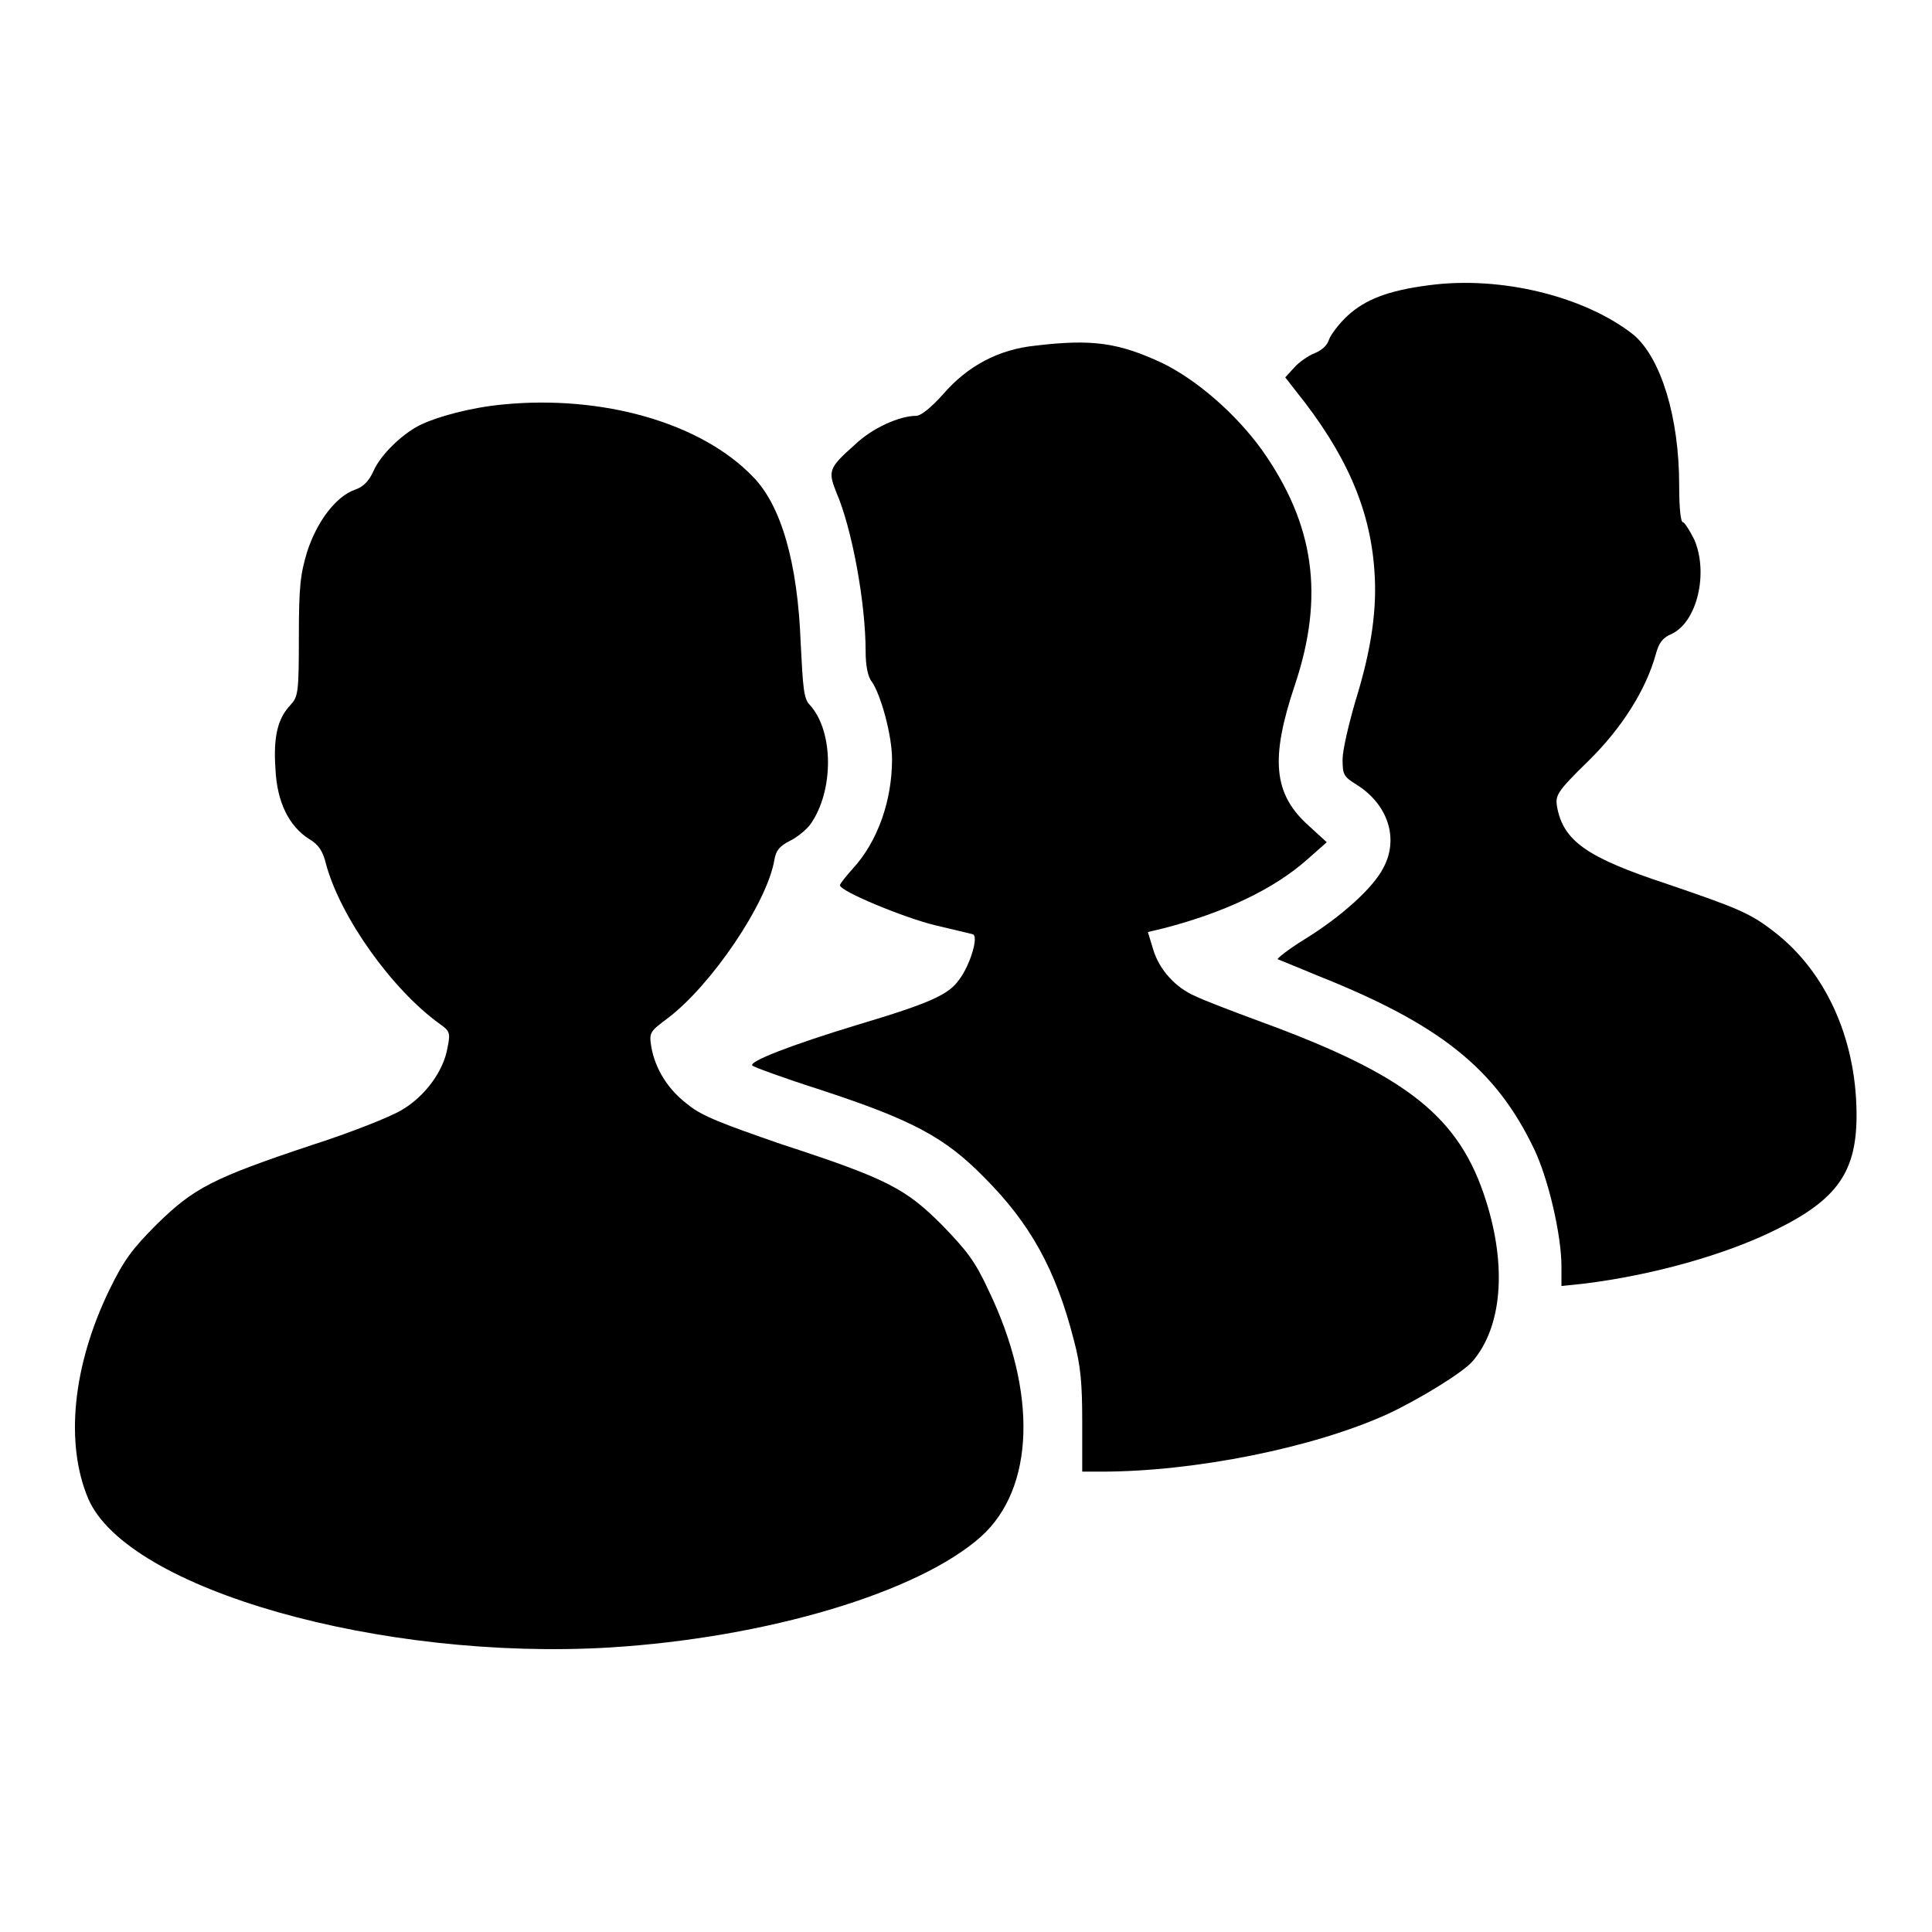 <?xml version="1.0" encoding="utf-8"?>
<!-- Svg Vector Icons : http://www.onlinewebfonts.com/icon -->
<!DOCTYPE svg PUBLIC "-//W3C//DTD SVG 1.1//EN" "http://www.w3.org/Graphics/SVG/1.1/DTD/svg11.dtd">
<svg version="1.1" xmlns="http://www.w3.org/2000/svg" xmlns:xlink="http://www.w3.org/1999/xlink" x="0px" y="0px" viewBox="0 0 256 256" enable-background="new 0 0 256 256" xml:space="preserve">
<g><g><g><path fill="#000000" d="M189.3,37.8c-5.4,0.7-8.4,1.9-10.7,4c-1.2,1.1-2.3,2.6-2.5,3.2c-0.2,0.7-0.9,1.4-1.9,1.8c-0.8,0.3-2.1,1.2-2.7,1.9l-1.2,1.3l1.4,1.8c6.6,8.2,9.8,15.5,10.4,23.6c0.4,5.1-0.3,10.4-2.5,17.5c-0.9,3.1-1.7,6.5-1.7,7.7c0,2,0.1,2.3,1.9,3.4c4.1,2.6,5.6,7.1,3.5,11c-1.3,2.6-5.6,6.5-10.5,9.5c-2.1,1.3-3.6,2.5-3.5,2.6c0.2,0.1,2.5,1,5.1,2.1c16.4,6.5,23.8,12.4,28.9,23.1c1.9,4,3.6,11.4,3.6,15.5v2.6l2.9-0.3c9-1.1,18.8-3.8,25.6-7.2c8.1-4,10.7-7.7,10.6-15.5c-0.1-10-4.2-18.8-11-24c-3.1-2.4-4.8-3.1-14.2-6.3c-10.6-3.5-13.7-5.7-14.5-10.3c-0.2-1.4,0-1.9,4.1-5.9c4.5-4.4,7.7-9.5,9-14.2c0.4-1.5,0.9-2.2,2.1-2.7c3.4-1.6,4.9-8.1,3-12.5c-0.6-1.2-1.3-2.3-1.5-2.3c-0.3,0-0.5-1.8-0.5-4.9c0-9-2.4-16.8-6-19.9C210.1,39.3,198.9,36.5,189.3,37.8z"/><path fill="#000000" d="M137.2,45.8c-4.9,0.5-9,2.7-12.2,6.4c-1.7,1.9-3,2.9-3.6,2.9c-2.2,0-5.8,1.6-8.1,3.8c-3.5,3.1-3.6,3.5-2.5,6.3c2.1,4.8,3.9,14.7,3.9,21.1c0,1.9,0.3,3.4,0.8,4c1.2,1.7,2.7,7.1,2.7,10.3c0,5.5-1.9,10.9-5.2,14.5c-0.9,1-1.7,2-1.7,2.2c0,0.8,8.5,4.3,12.6,5.3c2.5,0.6,4.7,1.1,5,1.2c0.8,0.2-0.3,4-1.8,6c-1.4,2-3.8,3.1-13.5,6c-8.9,2.7-14.5,4.9-13.9,5.4c0.2,0.2,4.3,1.7,9,3.2c12.2,4,16.5,6.3,21.7,11.6c6.1,6.1,9.5,12.2,11.9,21.6c0.9,3.4,1.1,5.7,1.1,10.8v6.6h2.5c12.5,0,28.2-3.2,37.9-7.6c4.1-1.9,10-5.5,11.3-7c3.9-4.5,4.6-12.5,1.8-21.3c-3.5-11.1-10.4-16.6-29.8-23.7c-3.8-1.4-7.7-2.9-8.7-3.4c-2.6-1.1-4.8-3.5-5.6-6.2l-0.7-2.3l2.1-0.5c8.1-2.1,14.6-5.2,19-9.1l2.6-2.3l-2.4-2.2c-4.7-4.2-5.1-8.9-1.8-18.7c3.9-11.7,2.6-21.2-4.4-31.1c-3.4-4.7-8.5-9.2-13.2-11.5C148.2,45.4,144.7,44.9,137.2,45.8z"/><path fill="#000000" d="M66.6,53.6c-4.2,0.4-8.7,1.6-11.1,2.8c-2.3,1.2-5.1,3.9-6,6c-0.6,1.3-1.3,2.1-2.5,2.5c-2.5,0.9-5,4.2-6.3,8.2c-0.9,3-1.1,4.6-1.1,11.3c0,7.4-0.1,7.9-1.1,9c-1.7,1.8-2.3,4.2-2,8.5c0.2,4.4,1.8,7.6,4.5,9.3c1.2,0.7,1.8,1.6,2.2,3.3c1.9,7,8.7,16.6,15.1,21.2c1.3,0.9,1.4,1.2,1,3.1c-0.5,3.1-3,6.5-6.1,8.3c-1.5,0.9-6.8,3-11.8,4.6c-13.2,4.4-15.7,5.7-20.6,10.5c-3.3,3.3-4.4,4.8-6.3,8.7c-4.9,10.1-5.9,20.4-2.8,27.7c5.2,12,38.8,21.5,69.1,19.7c20.9-1.3,40.9-7.3,49.2-14.7c7.1-6.4,7.5-19.1,1-32.6c-1.8-3.9-2.9-5.3-6.2-8.7c-4.8-4.8-7.2-6.1-21.3-10.7c-7.5-2.6-10.5-3.7-12.3-5.2c-2.7-2-4.4-4.8-4.9-7.7c-0.3-1.9-0.2-2,2.2-3.8c5.8-4.4,13.1-15.2,14.1-20.9c0.2-1.3,0.7-1.9,2.1-2.6c1-0.5,2.2-1.5,2.7-2.2c3.1-4.4,3.1-12.3-0.1-15.8c-0.8-0.8-0.9-2.2-1.2-8.1c-0.4-10.8-2.6-18.3-6.3-22.1C92.9,56,79.8,52.3,66.6,53.6z"/></g></g></g>
</svg>